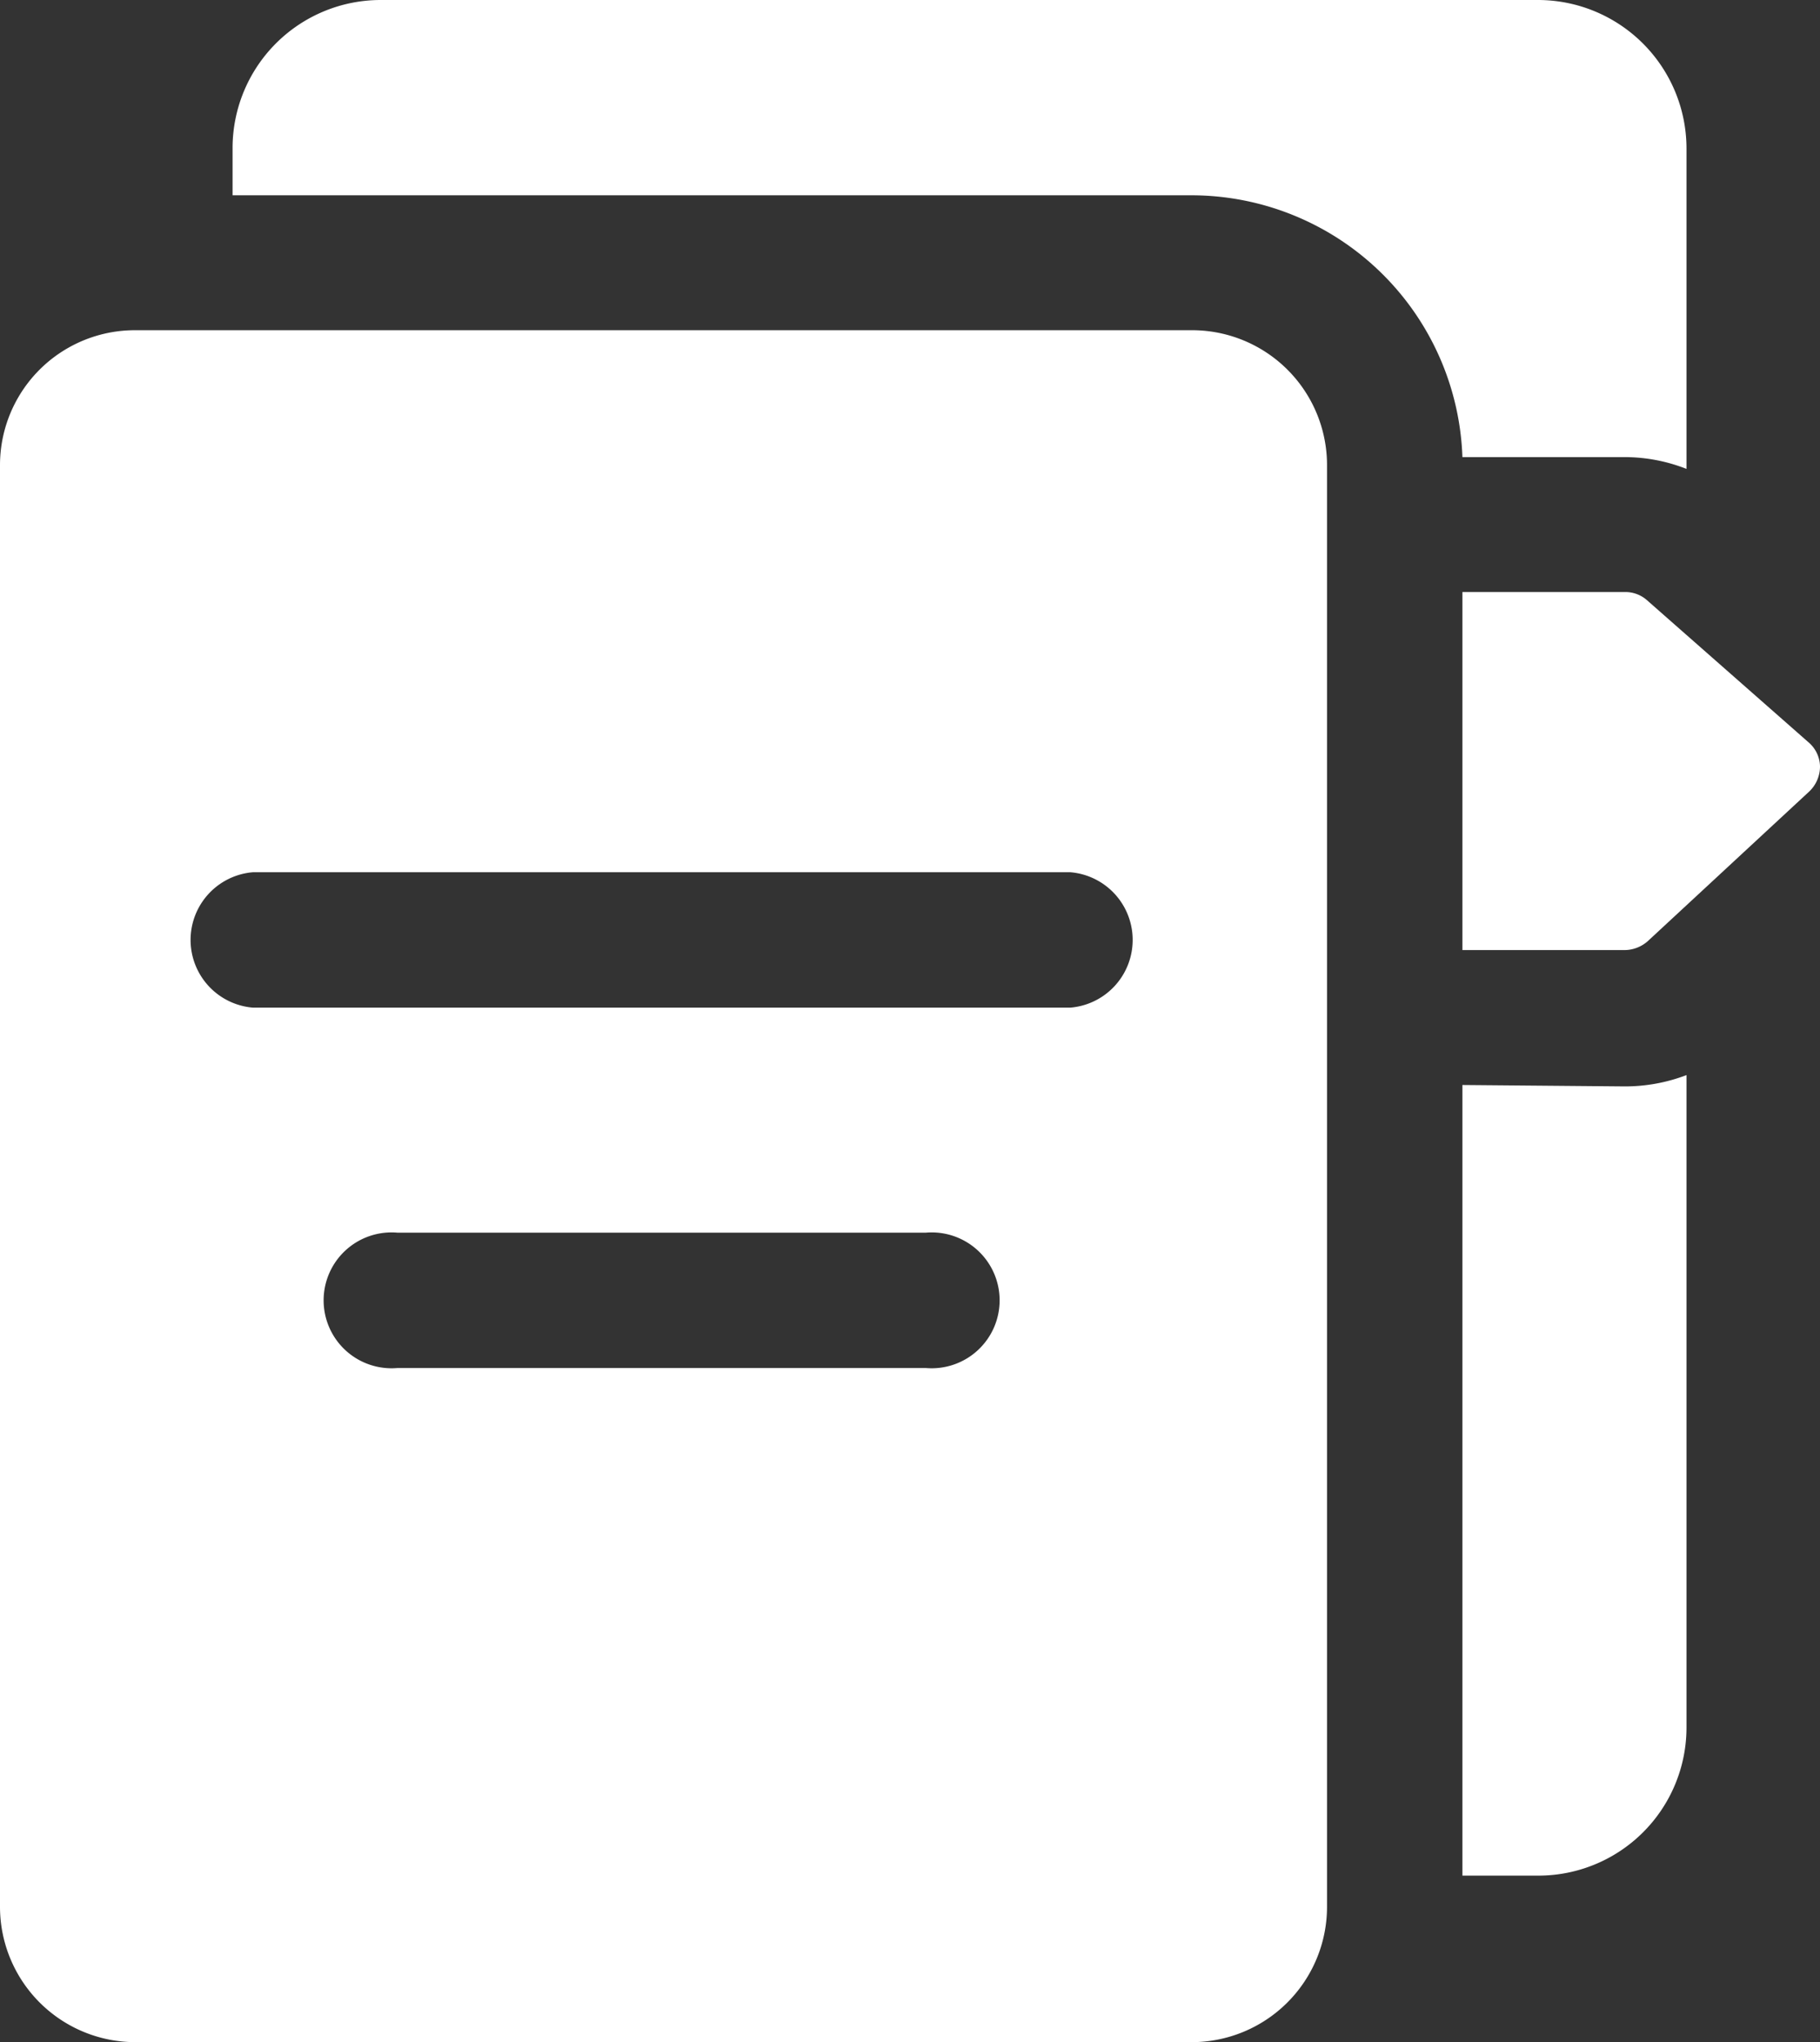 <?xml version="1.0" encoding="UTF-8"?> <svg xmlns="http://www.w3.org/2000/svg" viewBox="0 0 38.58 43.29"><rect x="0" y="0" width="38.58" height="43.29" fill="#333333" stroke="none"/><defs><style>.cls-1{fill:#fff;}</style></defs><g id="Layer_2" data-name="Layer 2"><g id="Layer_4" data-name="Layer 4"><path class="cls-1" d="M35.75,9.94V3.14A3.15,3.15,0,0,0,32.61,0H8.07A3.14,3.14,0,0,0,4.93,3.14v1H25.26A5.75,5.75,0,0,1,31,9.69h3.46A3.58,3.58,0,0,1,35.75,9.94Z"></path><path class="cls-1" d="M31,23V39.76h1.61a3.14,3.14,0,0,0,3.14-3.14V22.79a3.66,3.66,0,0,1-1.31.24Z"></path><path class="cls-1" d="M38.33,15.73l-3.41-3a.69.69,0,0,0-.47-.18H31v7.59h3.44a.75.75,0,0,0,.49-.19l3.42-3.17a.73.73,0,0,0,.23-.54A.69.69,0,0,0,38.33,15.73Z"></path><path class="cls-1" d="M25.26,7H2.87A2.86,2.86,0,0,0,0,9.86V40.42a2.87,2.87,0,0,0,2.87,2.87H25.26a2.87,2.87,0,0,0,2.87-2.87V9.86A2.86,2.86,0,0,0,25.26,7ZM19.63,29H8.42a1.44,1.44,0,1,1,0-2.87H19.63a1.44,1.44,0,1,1,0,2.87Zm3.06-7.64H5.36a1.44,1.44,0,0,1,0-2.87H22.69a1.44,1.44,0,0,1,0,2.87Z"></path></g></g></svg> 